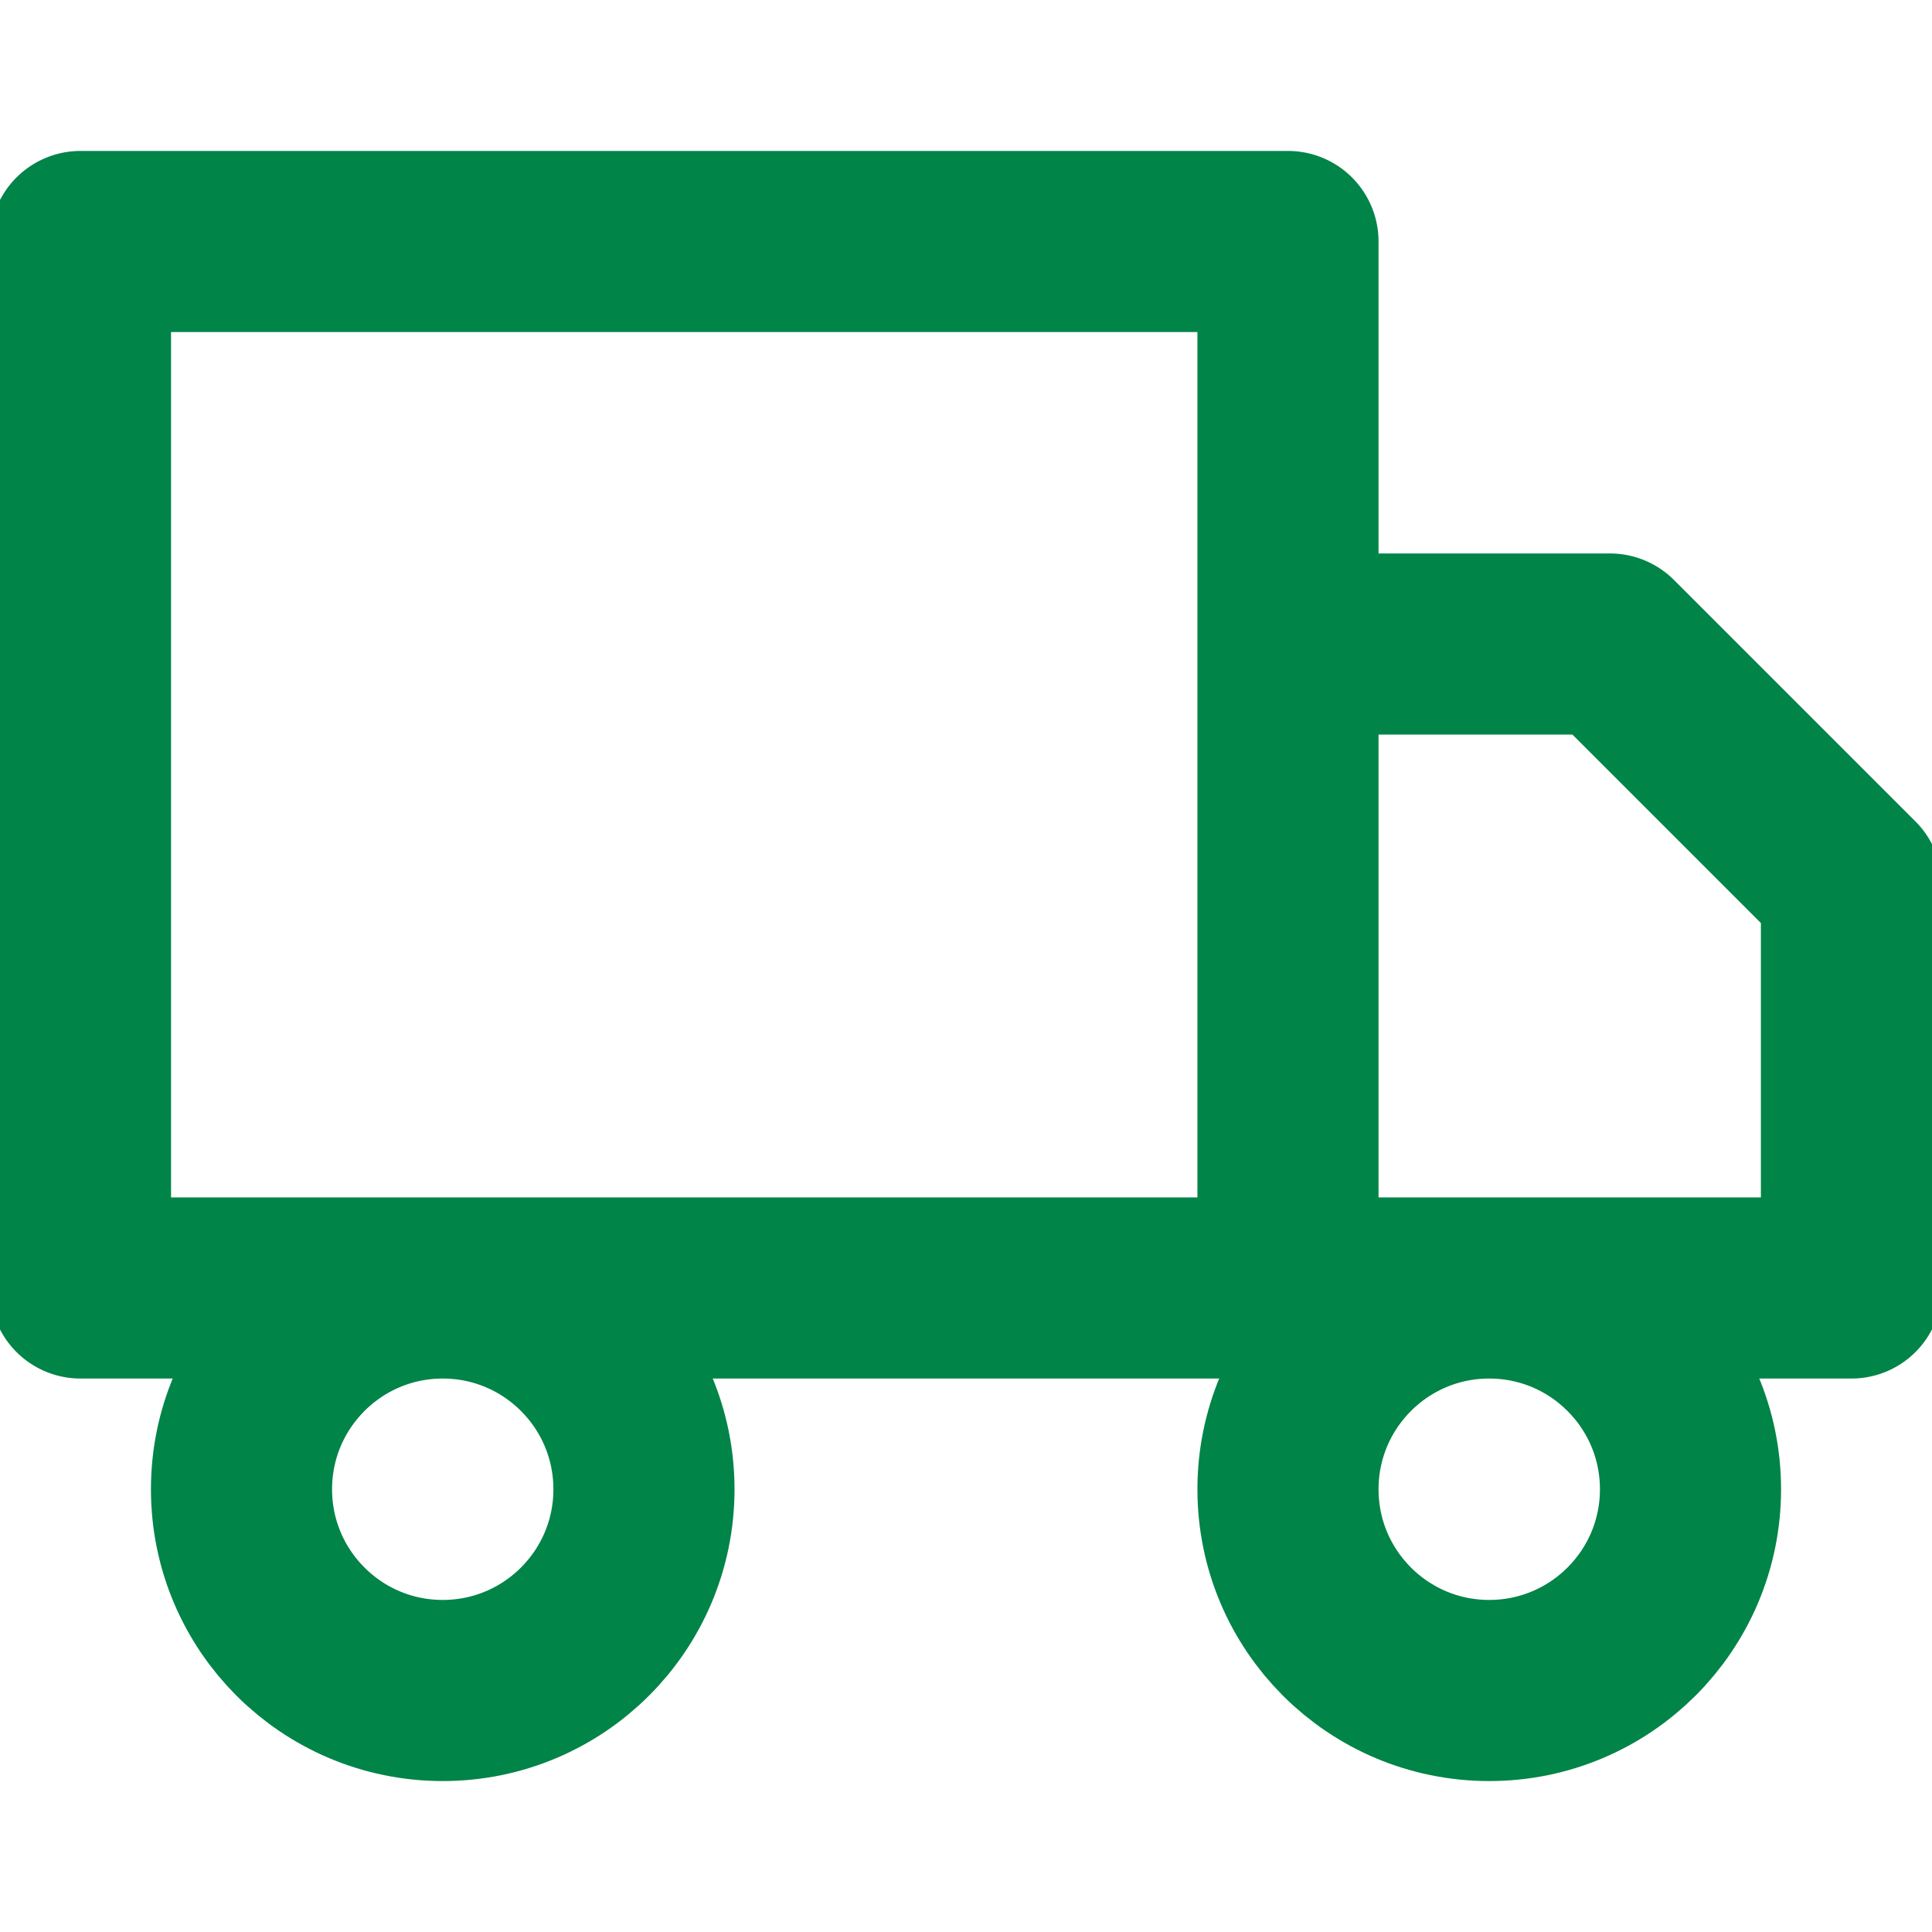<svg width="32" height="32" viewBox="0 0 32 32" fill="none" xmlns="http://www.w3.org/2000/svg">
<g clip-path="url(#clip0_10119_32785)">
<path d="M21.333 21.333V4H1.333V21.333H21.333ZM21.333 21.333H30.666V14.667L26.666 10.667H21.333L21.333 21.333ZM10.666 24.667C10.666 26.508 9.174 28 7.333 28C5.492 28 4 26.508 4 24.667C4 22.826 5.492 21.333 7.333 21.333C9.174 21.333 10.666 22.826 10.666 24.667ZM28 24.667C28 26.508 26.507 28 24.666 28C22.825 28 21.333 26.508 21.333 24.667C21.333 22.826 22.825 21.333 24.666 21.333C26.507 21.333 28 22.826 28 24.667Z" stroke="#008448" stroke-width="3" stroke-linecap="round" stroke-linejoin="round"/>
</g>
<defs>
<clipPath id="clip0_10119_32785">
<rect width="32" height="32" fill="white"/>
</clipPath>
</defs>
</svg>
